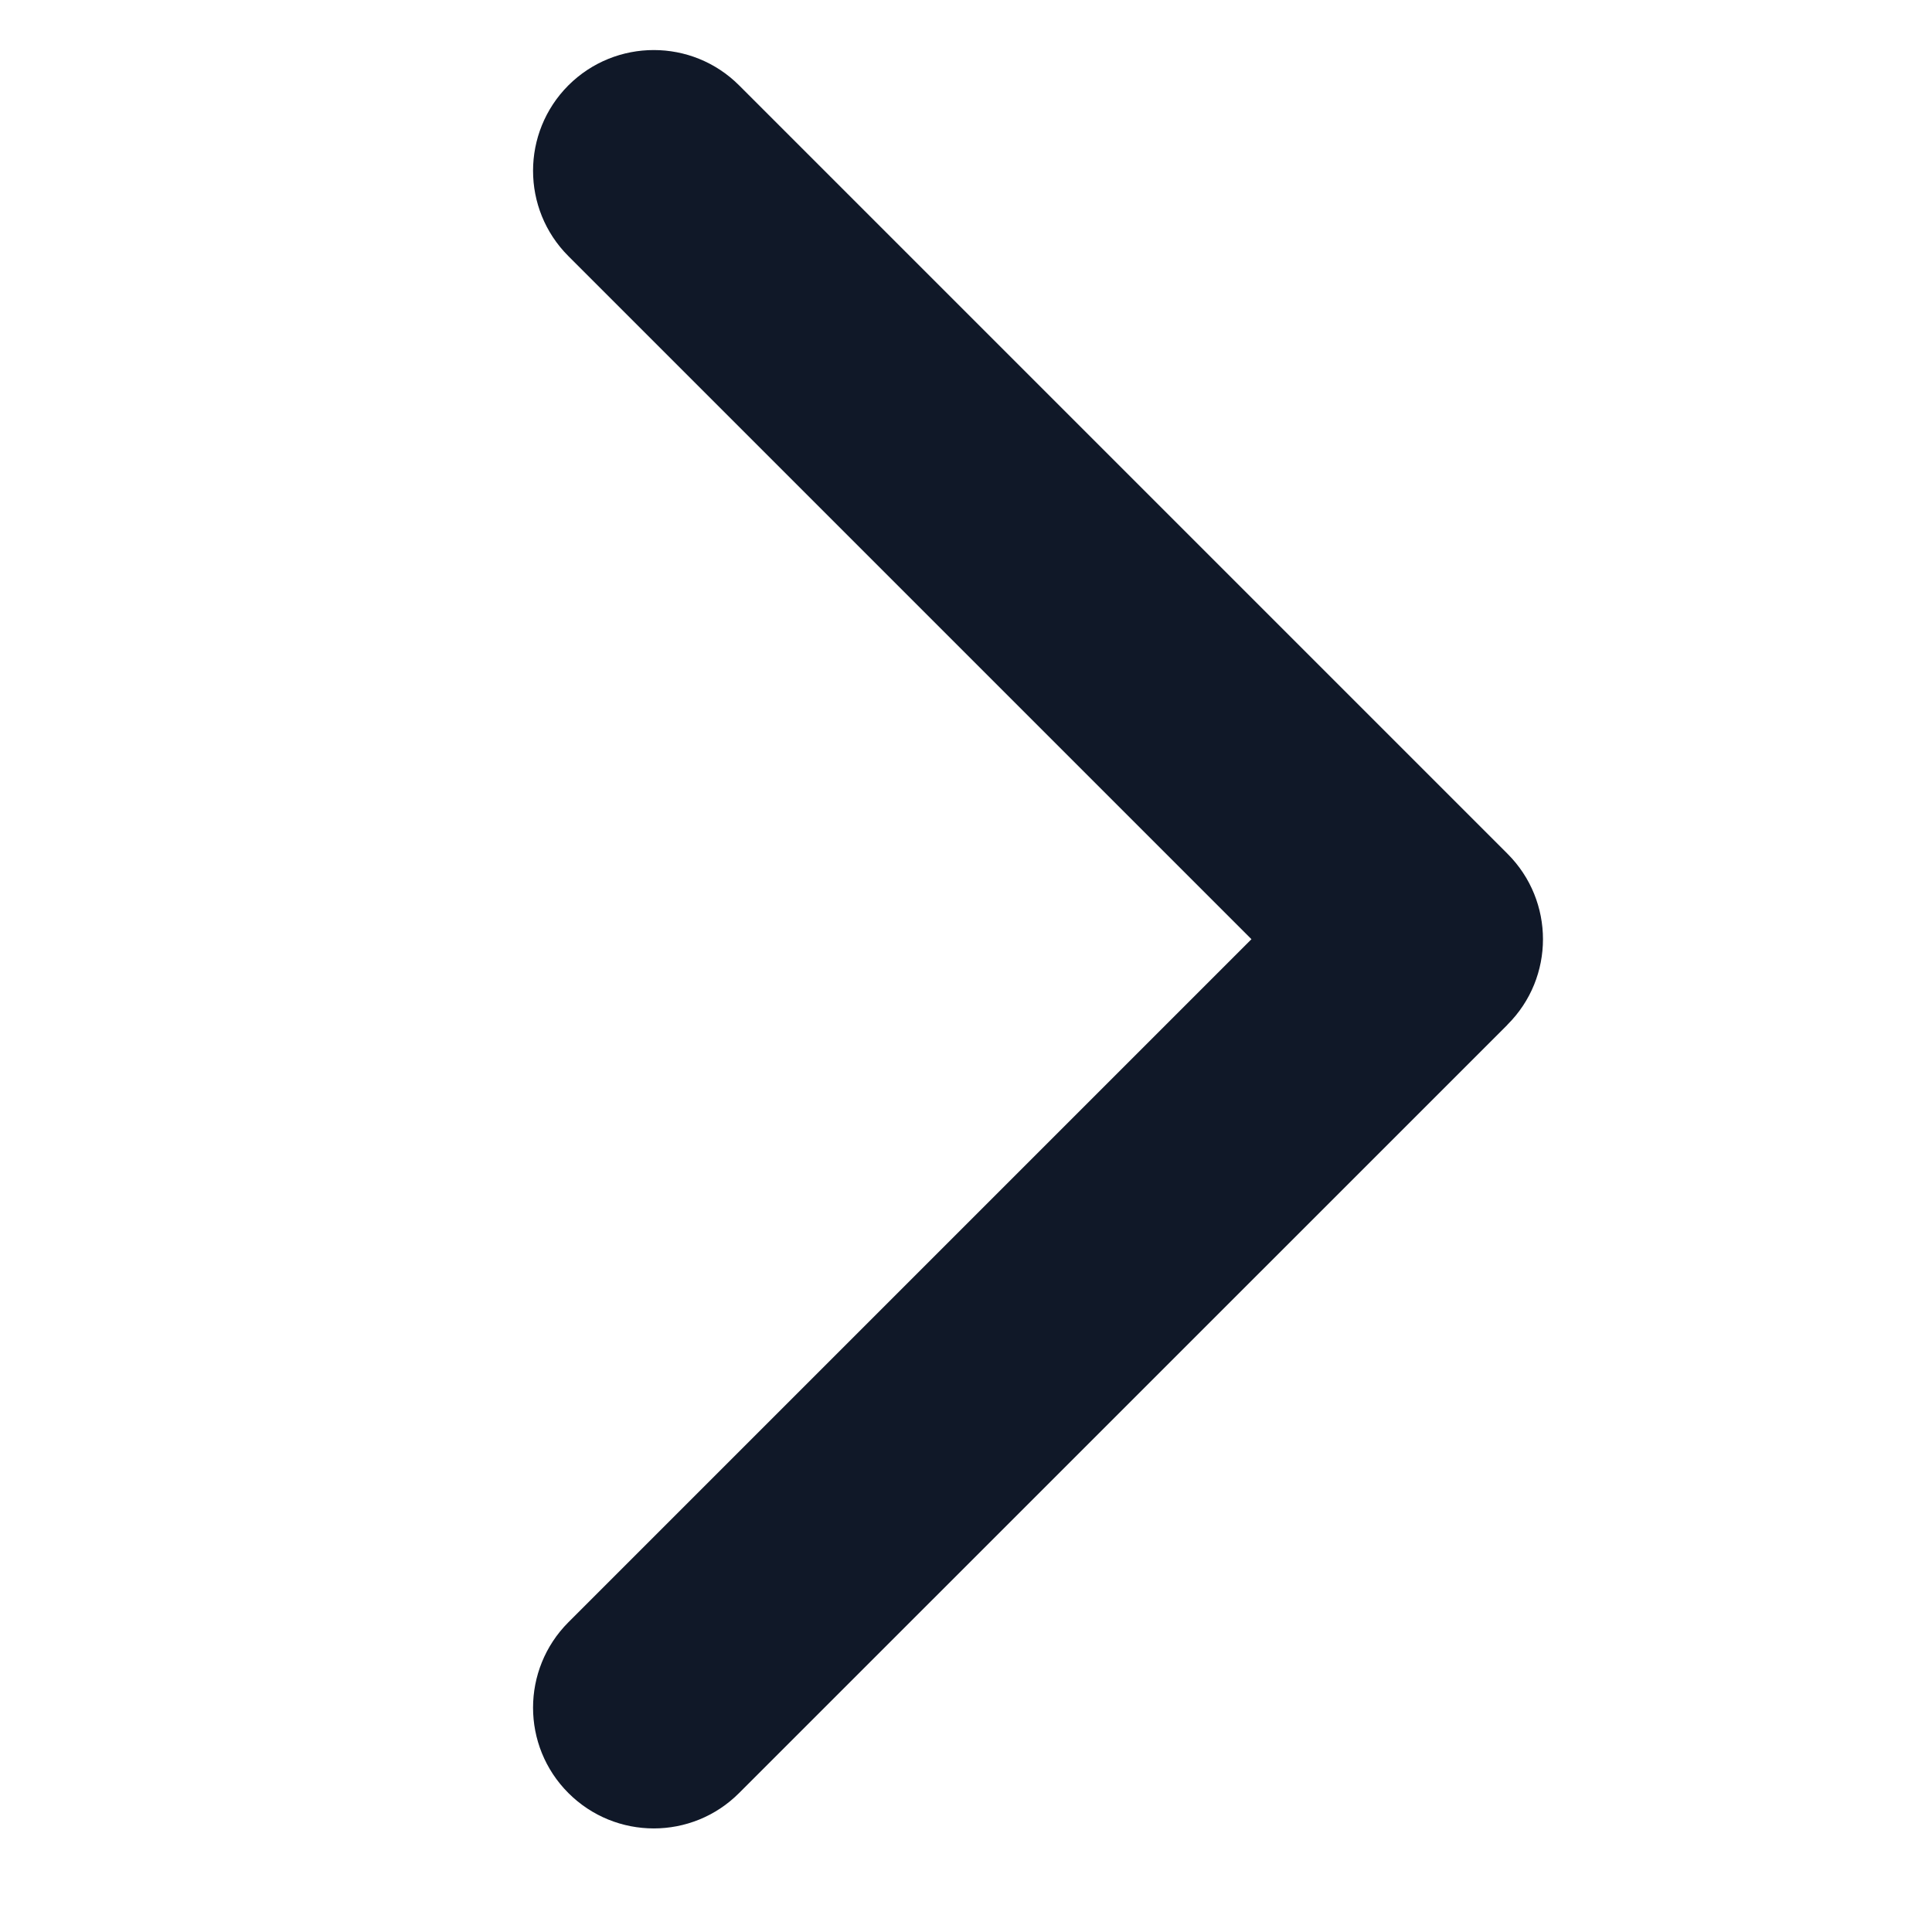 <svg width="16" height="16" viewBox="0 0 16 16" fill="none" xmlns="http://www.w3.org/2000/svg">
<path fill-rule="evenodd" clip-rule="evenodd" d="M6.121 0.707C5.731 0.317 5.098 0.317 4.707 0.707C4.317 1.098 4.317 1.731 4.707 2.121L10.364 7.778L4.707 13.435C4.317 13.826 4.317 14.459 4.707 14.849C5.098 15.24 5.731 15.24 6.121 14.849L12.478 8.493C12.48 8.49 12.483 8.488 12.485 8.485C12.876 8.095 12.876 7.462 12.485 7.071L6.121 0.707Z" fill="#101828"/>
</svg>
